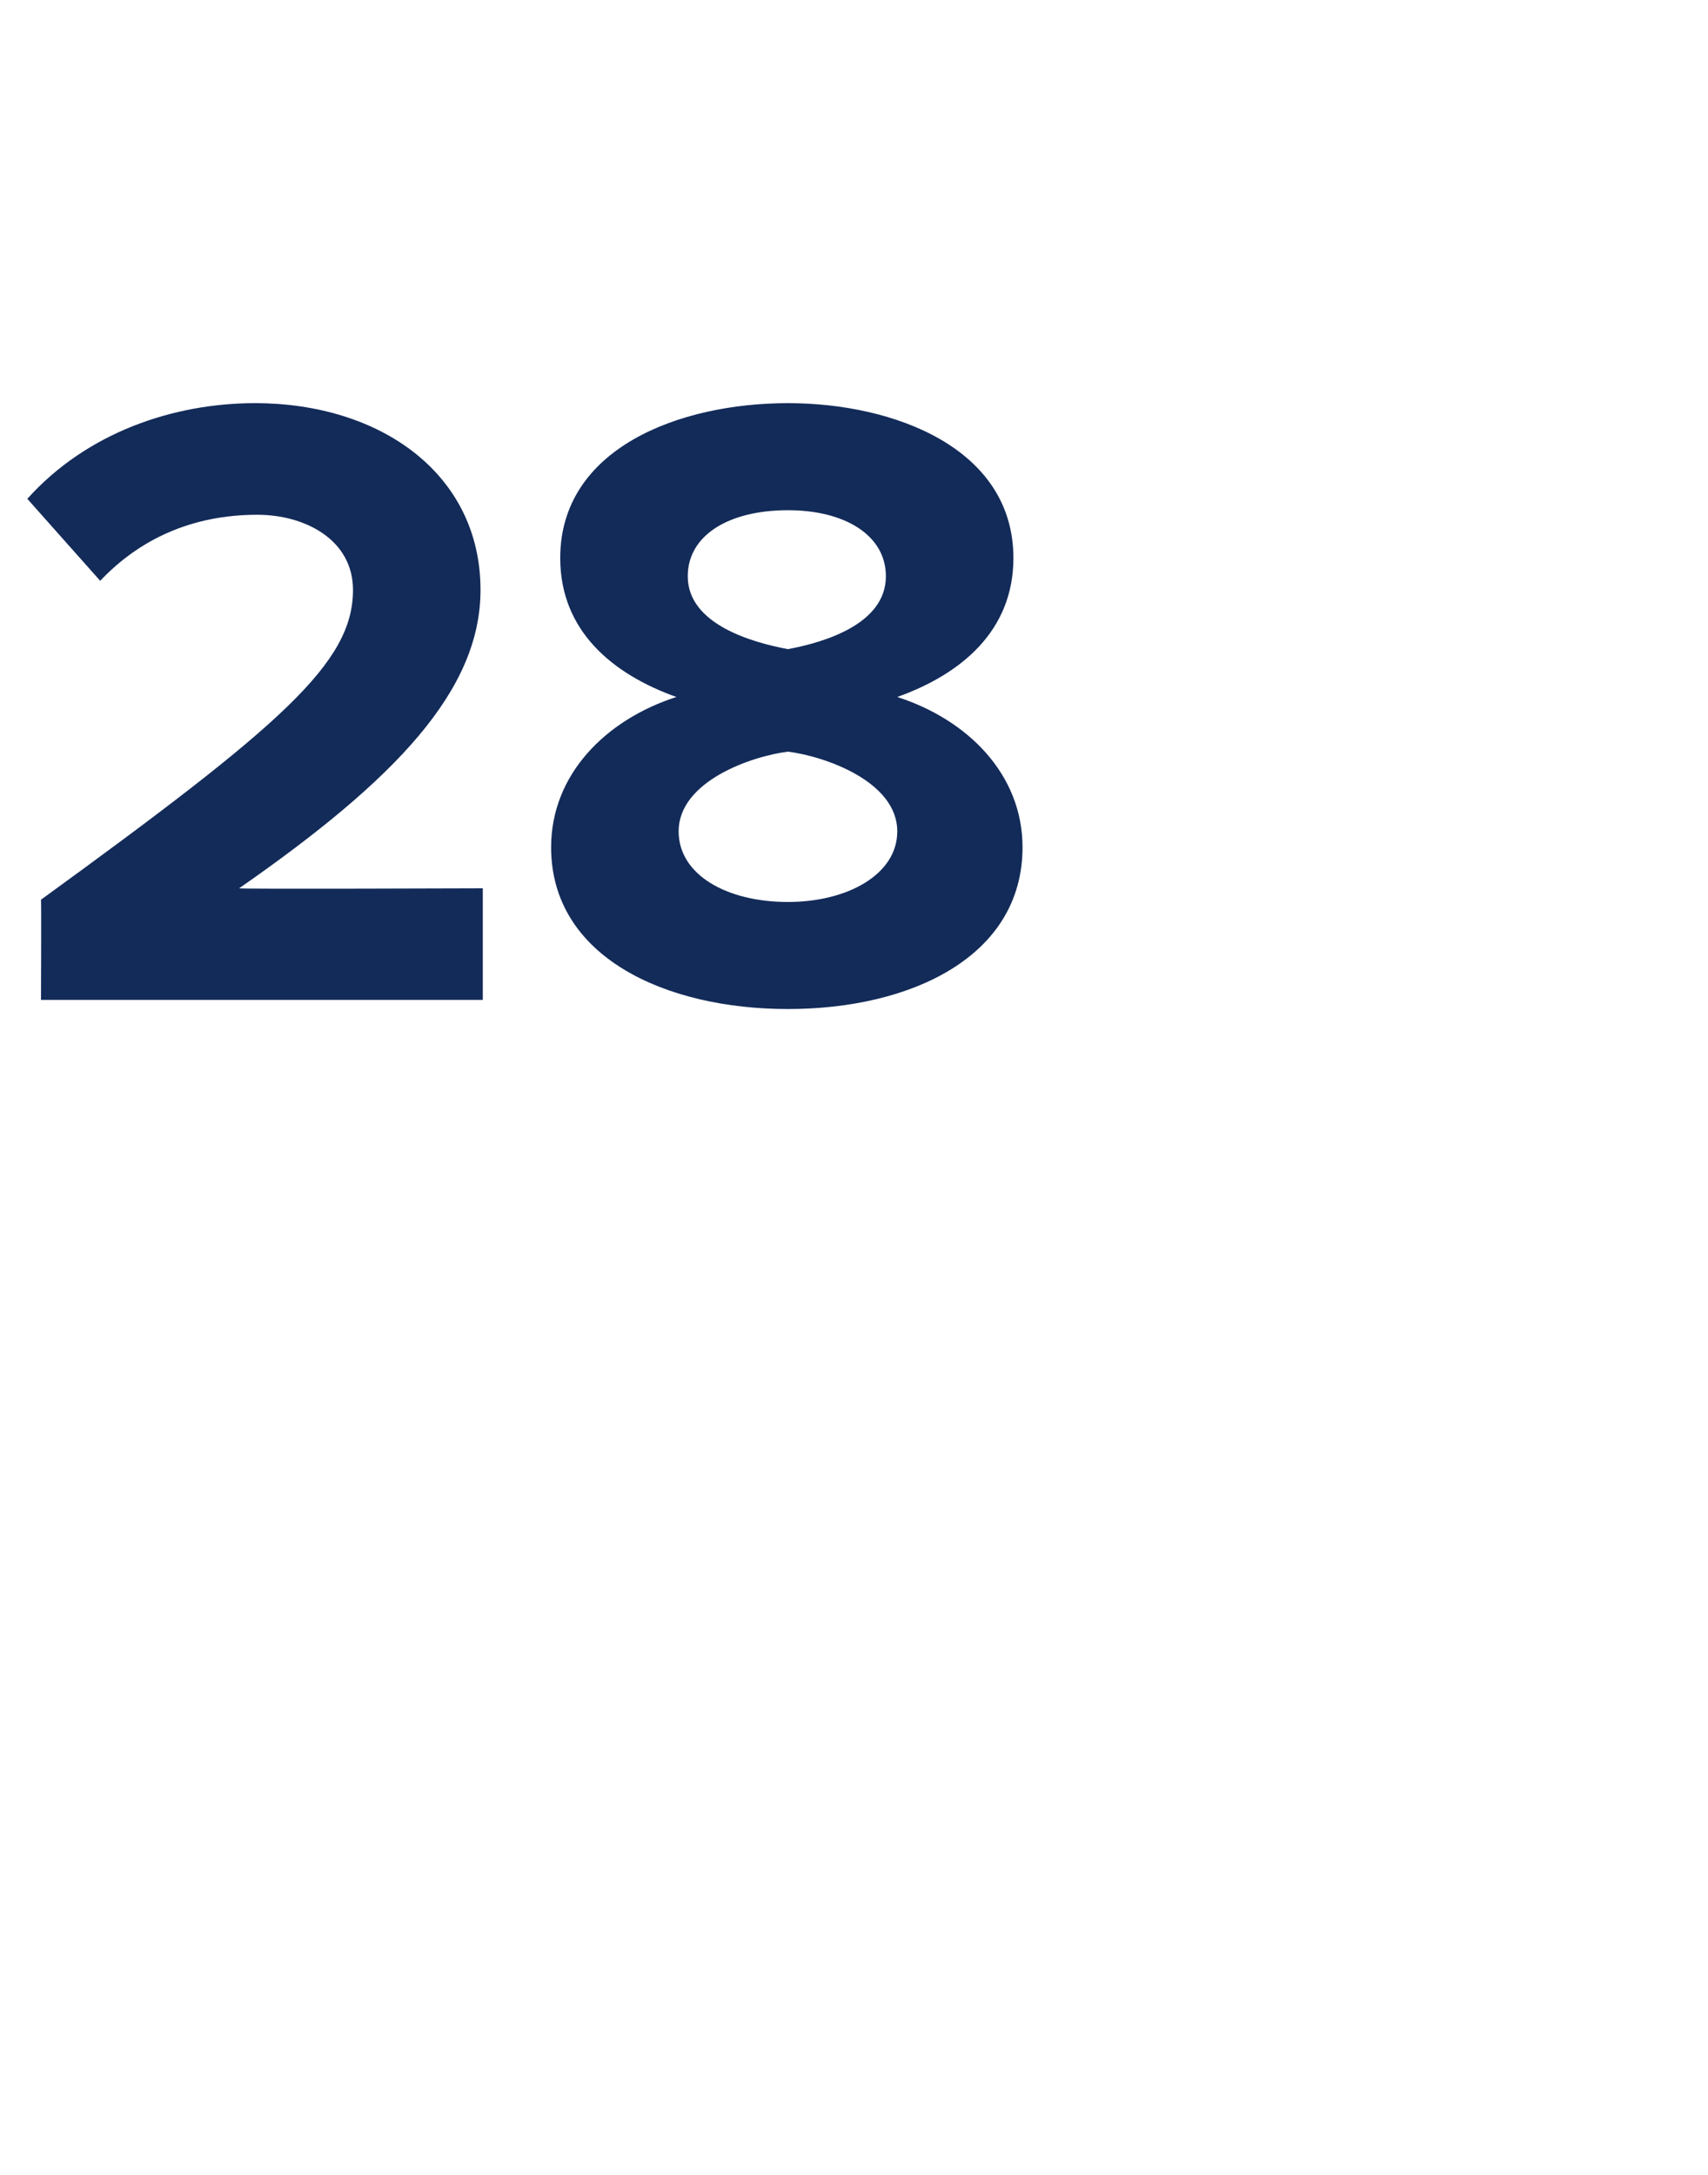 <?xml version="1.0" standalone="no"?><!DOCTYPE svg PUBLIC "-//W3C//DTD SVG 1.1//EN" "http://www.w3.org/Graphics/SVG/1.1/DTD/svg11.dtd"><svg xmlns="http://www.w3.org/2000/svg" version="1.1" width="75px" height="95.5px" viewBox="0 -1 75 95.5" style="top:-1px">  <desc>28</desc>  <defs/>  <g id="Polygon9488">    <path d="M 15.5 24.9 C 15.5 22.7 13.4 21.6 11.3 21.6 C 8.4 21.6 6.1 22.7 4.4 24.5 C 4.4 24.5 1.2 20.9 1.2 20.9 C 3.8 18 7.6 16.7 11.2 16.7 C 16.7 16.7 21.1 19.8 21.1 24.9 C 21.1 29.3 17.4 33.2 10.5 38 C 10.49 38.04 21.2 38 21.2 38 L 21.2 42.9 L 1.8 42.9 C 1.8 42.9 1.82 38.54 1.8 38.5 C 12.4 30.8 15.5 28.1 15.5 24.9 Z M 24.2 36.2 C 24.2 33 26.6 30.6 29.7 29.6 C 26.9 28.6 24.6 26.7 24.6 23.5 C 24.6 18.7 29.8 16.7 34.6 16.7 C 39.3 16.7 44.5 18.7 44.5 23.5 C 44.5 26.7 42.2 28.6 39.4 29.6 C 42.5 30.6 44.9 33 44.9 36.2 C 44.9 41 40 43.3 34.6 43.3 C 29.2 43.3 24.2 41 24.2 36.2 Z M 39.4 35.5 C 39.4 33.3 36.2 32.2 34.6 32 C 33 32.2 29.8 33.3 29.8 35.5 C 29.8 37.4 31.9 38.6 34.6 38.6 C 37.2 38.6 39.4 37.4 39.4 35.5 Z M 38.9 24.3 C 38.9 22.5 37.1 21.4 34.6 21.4 C 32 21.4 30.2 22.5 30.2 24.3 C 30.2 26.4 33 27.2 34.6 27.5 C 36.2 27.2 38.9 26.4 38.9 24.3 Z " stroke="none" fill="#132b59"/>  </g></svg>